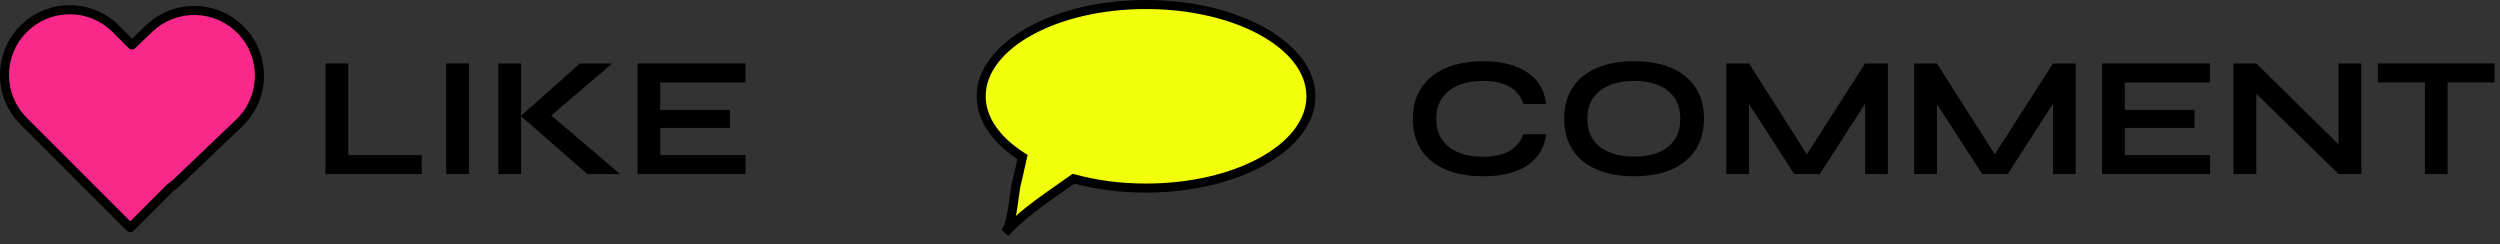 <?xml version="1.0" encoding="utf-8"?>
<svg xmlns="http://www.w3.org/2000/svg" fill="none" height="100%" overflow="visible" preserveAspectRatio="none" style="display: block;" viewBox="0 0 215 21" width="100%">
<rect x="0" y="0" width="215" height="21" fill="#333333" stroke="none"/>
<g id="Frame 4267">
<path d="M20.763 2.633C18.623 0.395 15.072 0.313 12.83 2.453L11.349 3.867L9.962 2.481C7.771 0.289 4.22 0.289 2.029 2.481C-0.159 4.672 -0.159 8.223 2.029 10.414L11.205 19.586L14.63 16.156C14.849 16.004 15.056 15.836 15.255 15.649L20.58 10.566C22.822 8.426 22.904 4.875 20.763 2.633Z" fill="#F8298A" id="Vector"/>
<path d="M5.997 1.227C4.602 1.227 3.29 1.77 2.305 2.758C1.317 3.742 0.774 5.055 0.774 6.449C0.774 7.844 1.317 9.152 2.305 10.137L11.204 19.035L14.356 15.883C14.372 15.867 14.387 15.852 14.403 15.84C14.637 15.676 14.821 15.524 14.985 15.367L20.309 10.285C22.391 8.297 22.469 4.984 20.481 2.902C19.516 1.895 18.219 1.32 16.825 1.289C15.426 1.262 14.106 1.77 13.098 2.734L11.618 4.149C11.465 4.297 11.223 4.293 11.075 4.141L9.688 2.758C8.7 1.77 7.391 1.227 5.997 1.227ZM11.204 19.977C11.098 19.977 11.001 19.934 10.926 19.863L1.754 10.688C-0.585 8.352 -0.585 4.547 1.754 2.207C2.887 1.074 4.395 0.449 5.997 0.449C7.598 0.449 9.106 1.074 10.239 2.207L11.356 3.324L12.563 2.172C13.719 1.063 15.251 0.481 16.844 0.512C18.442 0.547 19.934 1.207 21.044 2.367C23.329 4.758 23.239 8.563 20.848 10.848L15.524 15.93C15.34 16.106 15.133 16.274 14.883 16.457L11.477 19.863C11.403 19.934 11.305 19.977 11.204 19.977Z" fill="black" id="Vector_2"/>
<path d="M98.56 0.391C90.732 0.391 84.384 3.922 84.384 8.281C84.384 10.285 85.728 12.113 87.935 13.504C87.752 14.262 87.607 15.031 87.435 15.699C87.177 16.695 87.08 19.32 86.427 20.035C88.119 18.176 90.271 16.832 92.326 15.367C94.209 15.883 96.326 16.172 98.56 16.172C106.392 16.172 112.74 12.641 112.74 8.281C112.74 3.922 106.392 0.391 98.56 0.391Z" fill="#F2FF0B" id="Vector_3"/>
<path d="M98.559 0.777C90.958 0.777 84.77 4.145 84.77 8.281C84.77 10.066 85.969 11.805 88.145 13.176L88.379 13.324L88.313 13.598C88.231 13.938 88.157 14.281 88.083 14.617C87.993 15.027 87.907 15.43 87.809 15.801C87.731 16.094 87.668 16.578 87.598 17.094C87.532 17.578 87.461 18.09 87.372 18.566C88.501 17.563 89.751 16.695 90.965 15.848C91.344 15.582 91.723 15.32 92.098 15.051L92.251 14.945L92.426 14.992C94.344 15.52 96.411 15.785 98.559 15.785C106.165 15.785 112.352 12.418 112.352 8.281C112.352 4.145 106.165 0.777 98.559 0.777ZM86.715 20.297L86.137 19.774C86.501 19.375 86.688 17.996 86.825 16.988C86.903 16.426 86.969 15.945 87.055 15.602C87.149 15.242 87.235 14.852 87.325 14.449C87.379 14.195 87.434 13.942 87.493 13.684C85.235 12.188 83.993 10.277 83.993 8.281C83.993 3.715 90.528 0 98.559 0C106.594 0 113.129 3.715 113.129 8.281C113.129 12.848 106.594 16.563 98.559 16.563C96.407 16.563 94.336 16.305 92.399 15.793C92.071 16.024 91.743 16.254 91.411 16.484C89.766 17.629 88.067 18.813 86.715 20.297Z" fill="black" id="Vector_4"/>
<path d="M29.946 5.457V13.336H36.27V14.969H27.989V5.457H29.946Z" fill="black" id="Vector_5"/>
<path d="M38.372 5.453H40.329V14.969H38.372V5.453Z" fill="black" id="Vector_6"/>
<path d="M46.931 10.336L46.916 9.516L53.325 14.969H50.501L44.797 9.969L49.873 5.457H52.649L46.931 10.336ZM42.856 5.457H44.813V14.969H42.856V5.457Z" fill="black" id="Vector_7"/>
<path d="M56.782 11V13.336H64.118V14.969H54.825V5.453H64.106V7.09H56.782V9.453H62.782V11H56.782Z" fill="black" id="Vector_8"/>
<path d="M132.959 11.543C132.873 12.309 132.603 12.961 132.15 13.5C131.701 14.039 131.087 14.449 130.314 14.734C129.537 15.02 128.615 15.16 127.548 15.16C126.658 15.16 125.841 15.059 125.099 14.852C124.361 14.645 123.724 14.336 123.189 13.926C122.654 13.512 122.24 13 121.947 12.387C121.65 11.777 121.505 11.059 121.505 10.234C121.505 9.41 121.65 8.692 121.947 8.074C122.24 7.457 122.654 6.938 123.189 6.52C123.724 6.106 124.361 5.793 125.099 5.582C125.841 5.371 126.658 5.266 127.548 5.266C128.615 5.266 129.541 5.41 130.322 5.707C131.099 6 131.716 6.418 132.166 6.961C132.615 7.508 132.88 8.168 132.959 8.942H131.017C130.892 8.527 130.677 8.172 130.38 7.875C130.08 7.574 129.697 7.348 129.224 7.192C128.755 7.035 128.197 6.957 127.548 6.957C126.744 6.957 126.037 7.082 125.431 7.332C124.822 7.582 124.353 7.949 124.021 8.434C123.685 8.918 123.521 9.52 123.521 10.234C123.521 10.942 123.685 11.535 124.021 12.012C124.353 12.496 124.822 12.859 125.431 13.109C126.037 13.359 126.744 13.484 127.548 13.484C128.197 13.484 128.752 13.406 129.216 13.25C129.681 13.094 130.064 12.867 130.365 12.57C130.662 12.277 130.88 11.934 131.017 11.543H132.959Z" fill="black" id="Vector_9"/>
<path d="M140.533 13.469C141.318 13.469 142.005 13.352 142.599 13.117C143.193 12.883 143.658 12.524 143.994 12.043C144.334 11.563 144.502 10.957 144.502 10.219C144.502 9.484 144.334 8.875 143.994 8.395C143.658 7.918 143.193 7.555 142.599 7.316C142.005 7.074 141.318 6.957 140.533 6.957C139.759 6.957 139.068 7.074 138.459 7.316C137.853 7.555 137.377 7.918 137.033 8.395C136.689 8.875 136.517 9.484 136.517 10.219C136.517 10.957 136.689 11.563 137.033 12.043C137.377 12.524 137.853 12.883 138.459 13.117C139.068 13.352 139.759 13.469 140.533 13.469ZM140.533 15.16C139.267 15.16 138.189 14.961 137.291 14.563C136.392 14.168 135.705 13.602 135.232 12.867C134.755 12.133 134.517 11.25 134.517 10.219C134.517 9.18 134.755 8.293 135.232 7.559C135.705 6.824 136.392 6.258 137.291 5.859C138.189 5.461 139.267 5.266 140.533 5.266C141.806 5.266 142.892 5.461 143.783 5.859C144.673 6.258 145.357 6.824 145.834 7.559C146.31 8.293 146.545 9.18 146.545 10.219C146.545 11.25 146.31 12.133 145.834 12.867C145.357 13.602 144.673 14.168 143.783 14.563C142.892 14.961 141.806 15.16 140.533 15.16Z" fill="black" id="Vector_10"/>
<path d="M155.852 14H154.926L160.399 5.457H162.352V14.969H160.399V8.059L160.868 8.192L156.501 14.969H154.309L149.942 8.219L150.415 8.086V14.969H148.458V5.457H150.415L155.852 14Z" fill="black" id="Vector_11"/>
<path d="M172.012 14H171.086L176.559 5.457H178.512V14.969H176.559V8.059L177.028 8.192L172.661 14.969H170.469L166.102 8.219L166.575 8.086V14.969H164.618V5.457H166.575L172.012 14Z" fill="black" id="Vector_12"/>
<path d="M182.735 11V13.336H190.071V14.969H180.778V5.453H190.055V7.09H182.735V9.453H188.735V11H182.735Z" fill="black" id="Vector_13"/>
<path d="M201.732 13.027L201.115 13.277V5.457H203.072V14.969H201.115L193.423 7.457L194.045 7.207V14.969H192.087V5.457H194.045L201.732 13.027Z" fill="black" id="Vector_14"/>
<path d="M208.54 6.883H210.497V14.969H208.54V6.883ZM204.497 5.453H214.524V7.086H204.497V5.453Z" fill="black" id="Vector_15"/>
</g>
</svg>